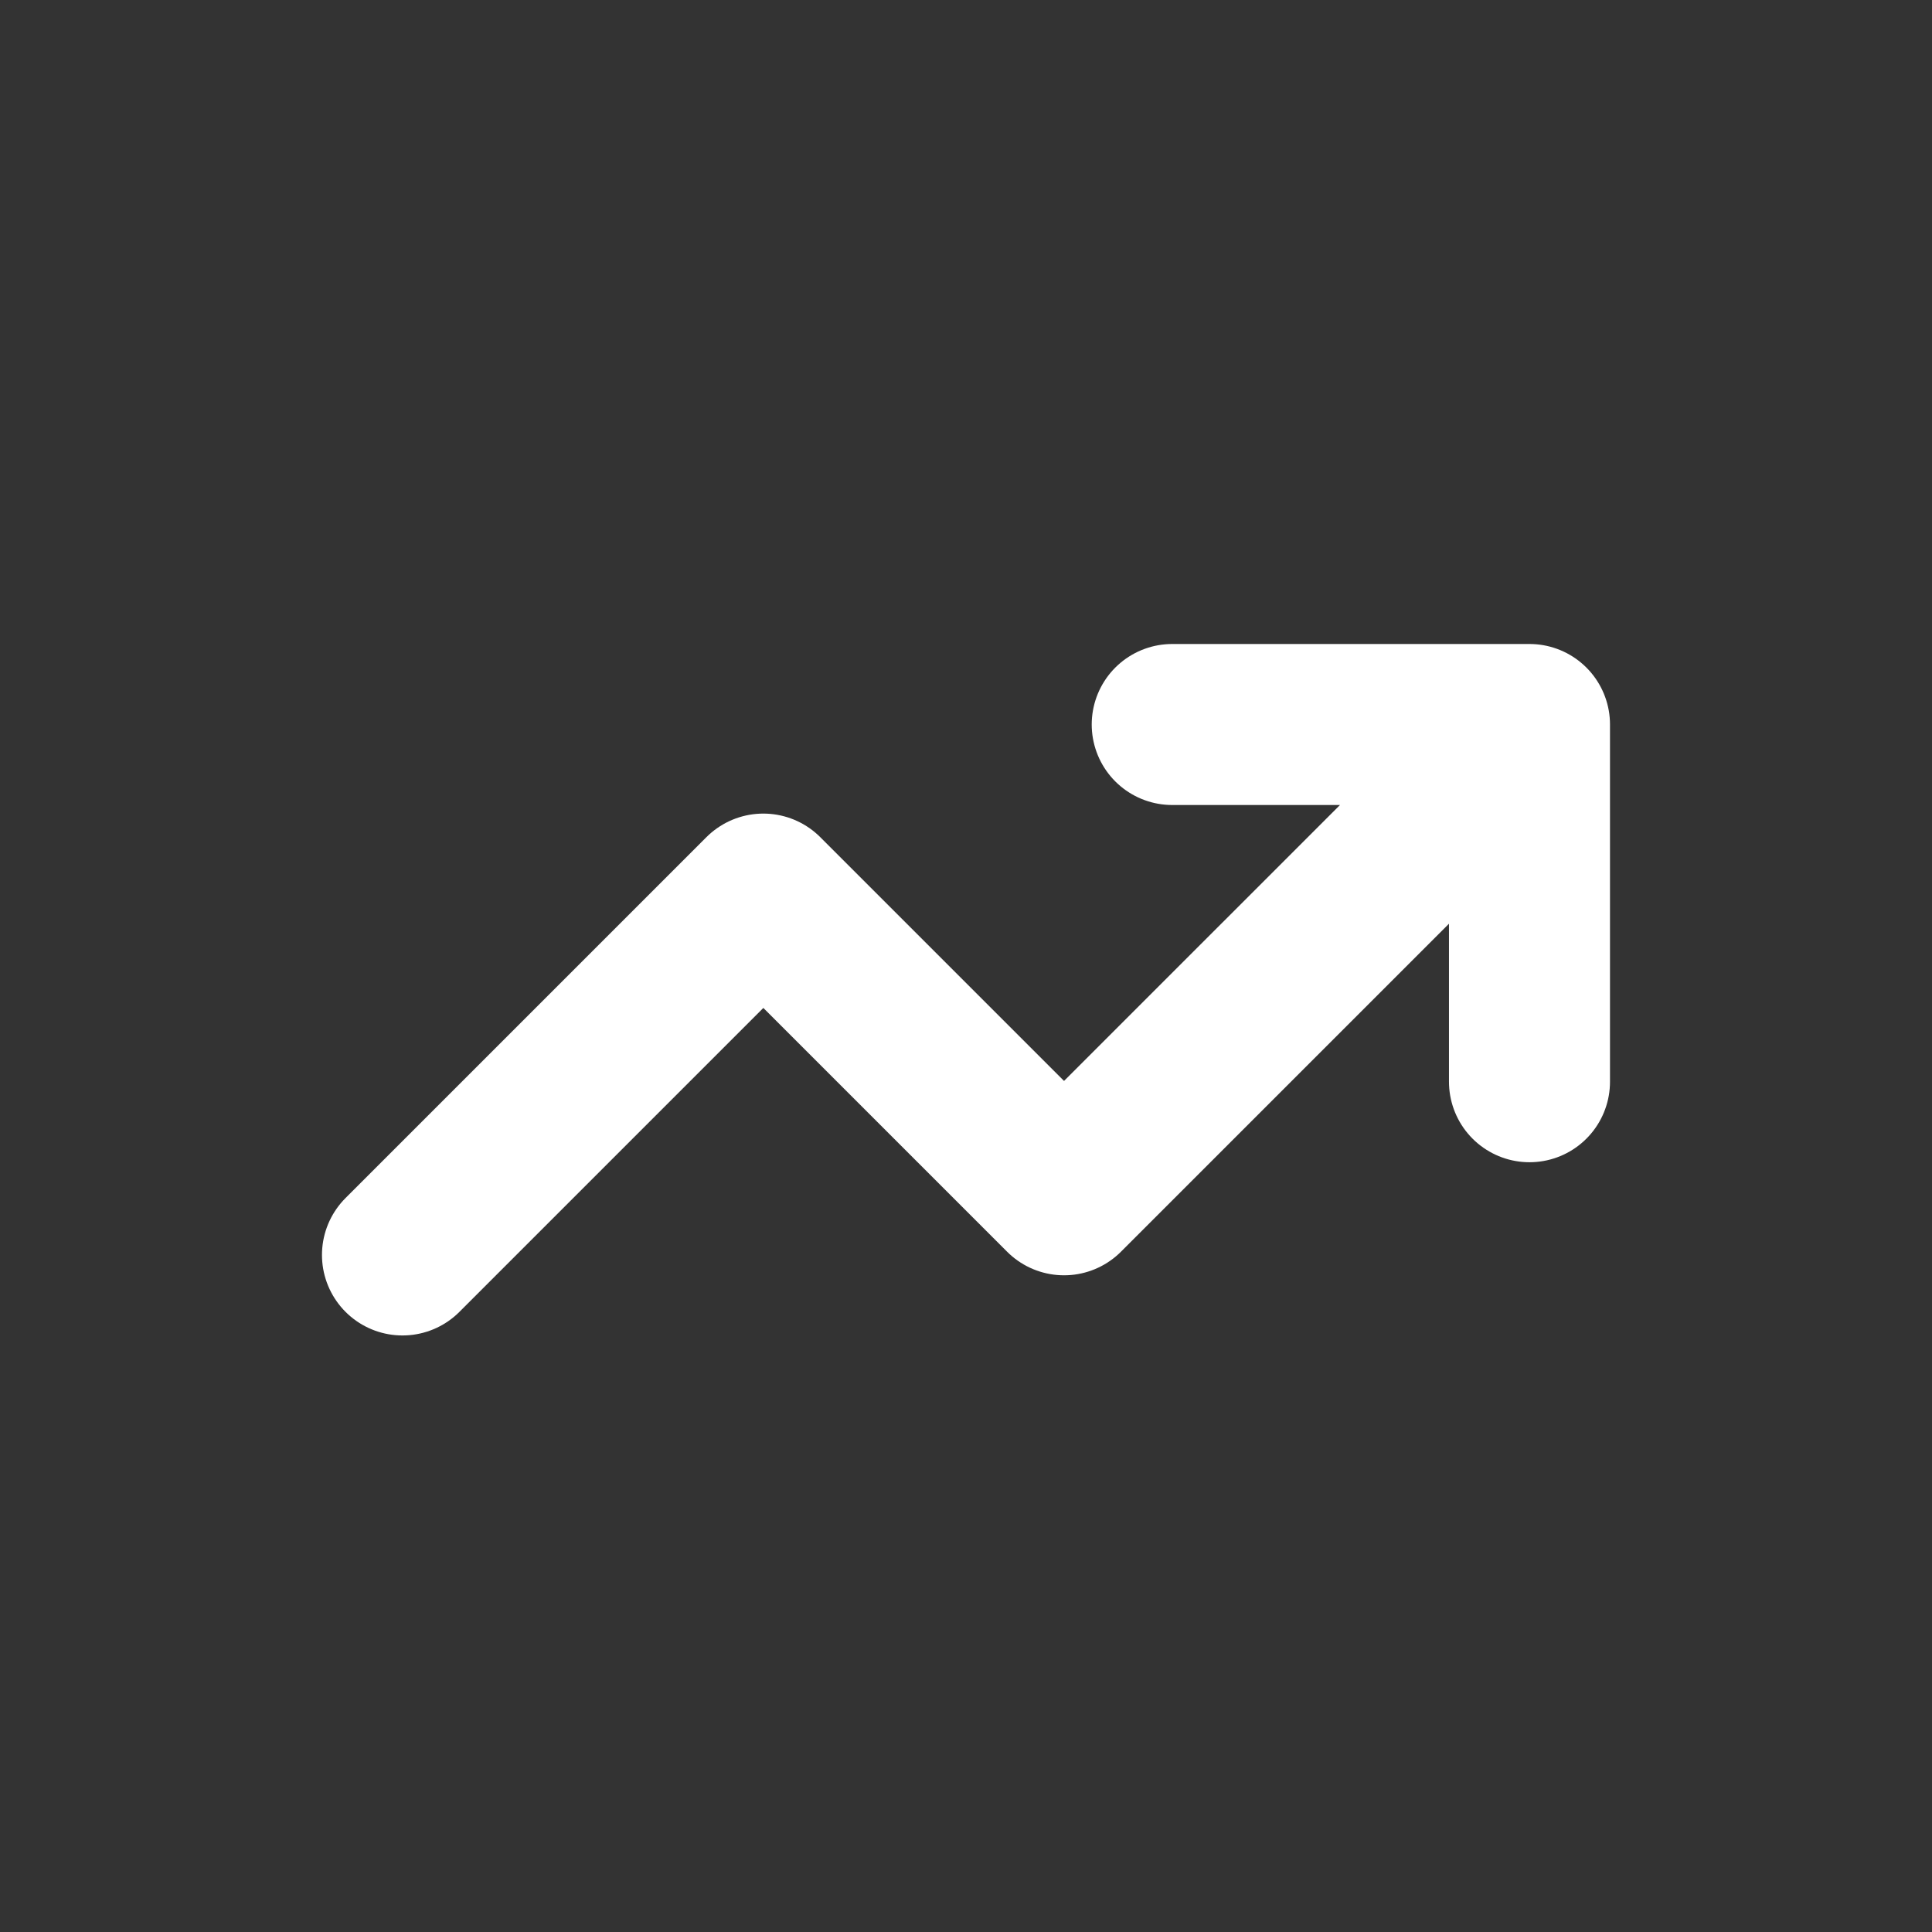 <svg width="50" height="50" viewBox="0 0 50 50" fill="none" xmlns="http://www.w3.org/2000/svg">
<rect x="0" y="0" width="50" height="50" fill="#333333" stroke="none"/>
<path d="M30.337 18.75H39.583V27.995M38.544 19.915L27.537 30.921L19.755 23.139L10.416 32.478" stroke="white" stroke-width="4.167" stroke-linecap="round" stroke-linejoin="round"/>
</svg>
